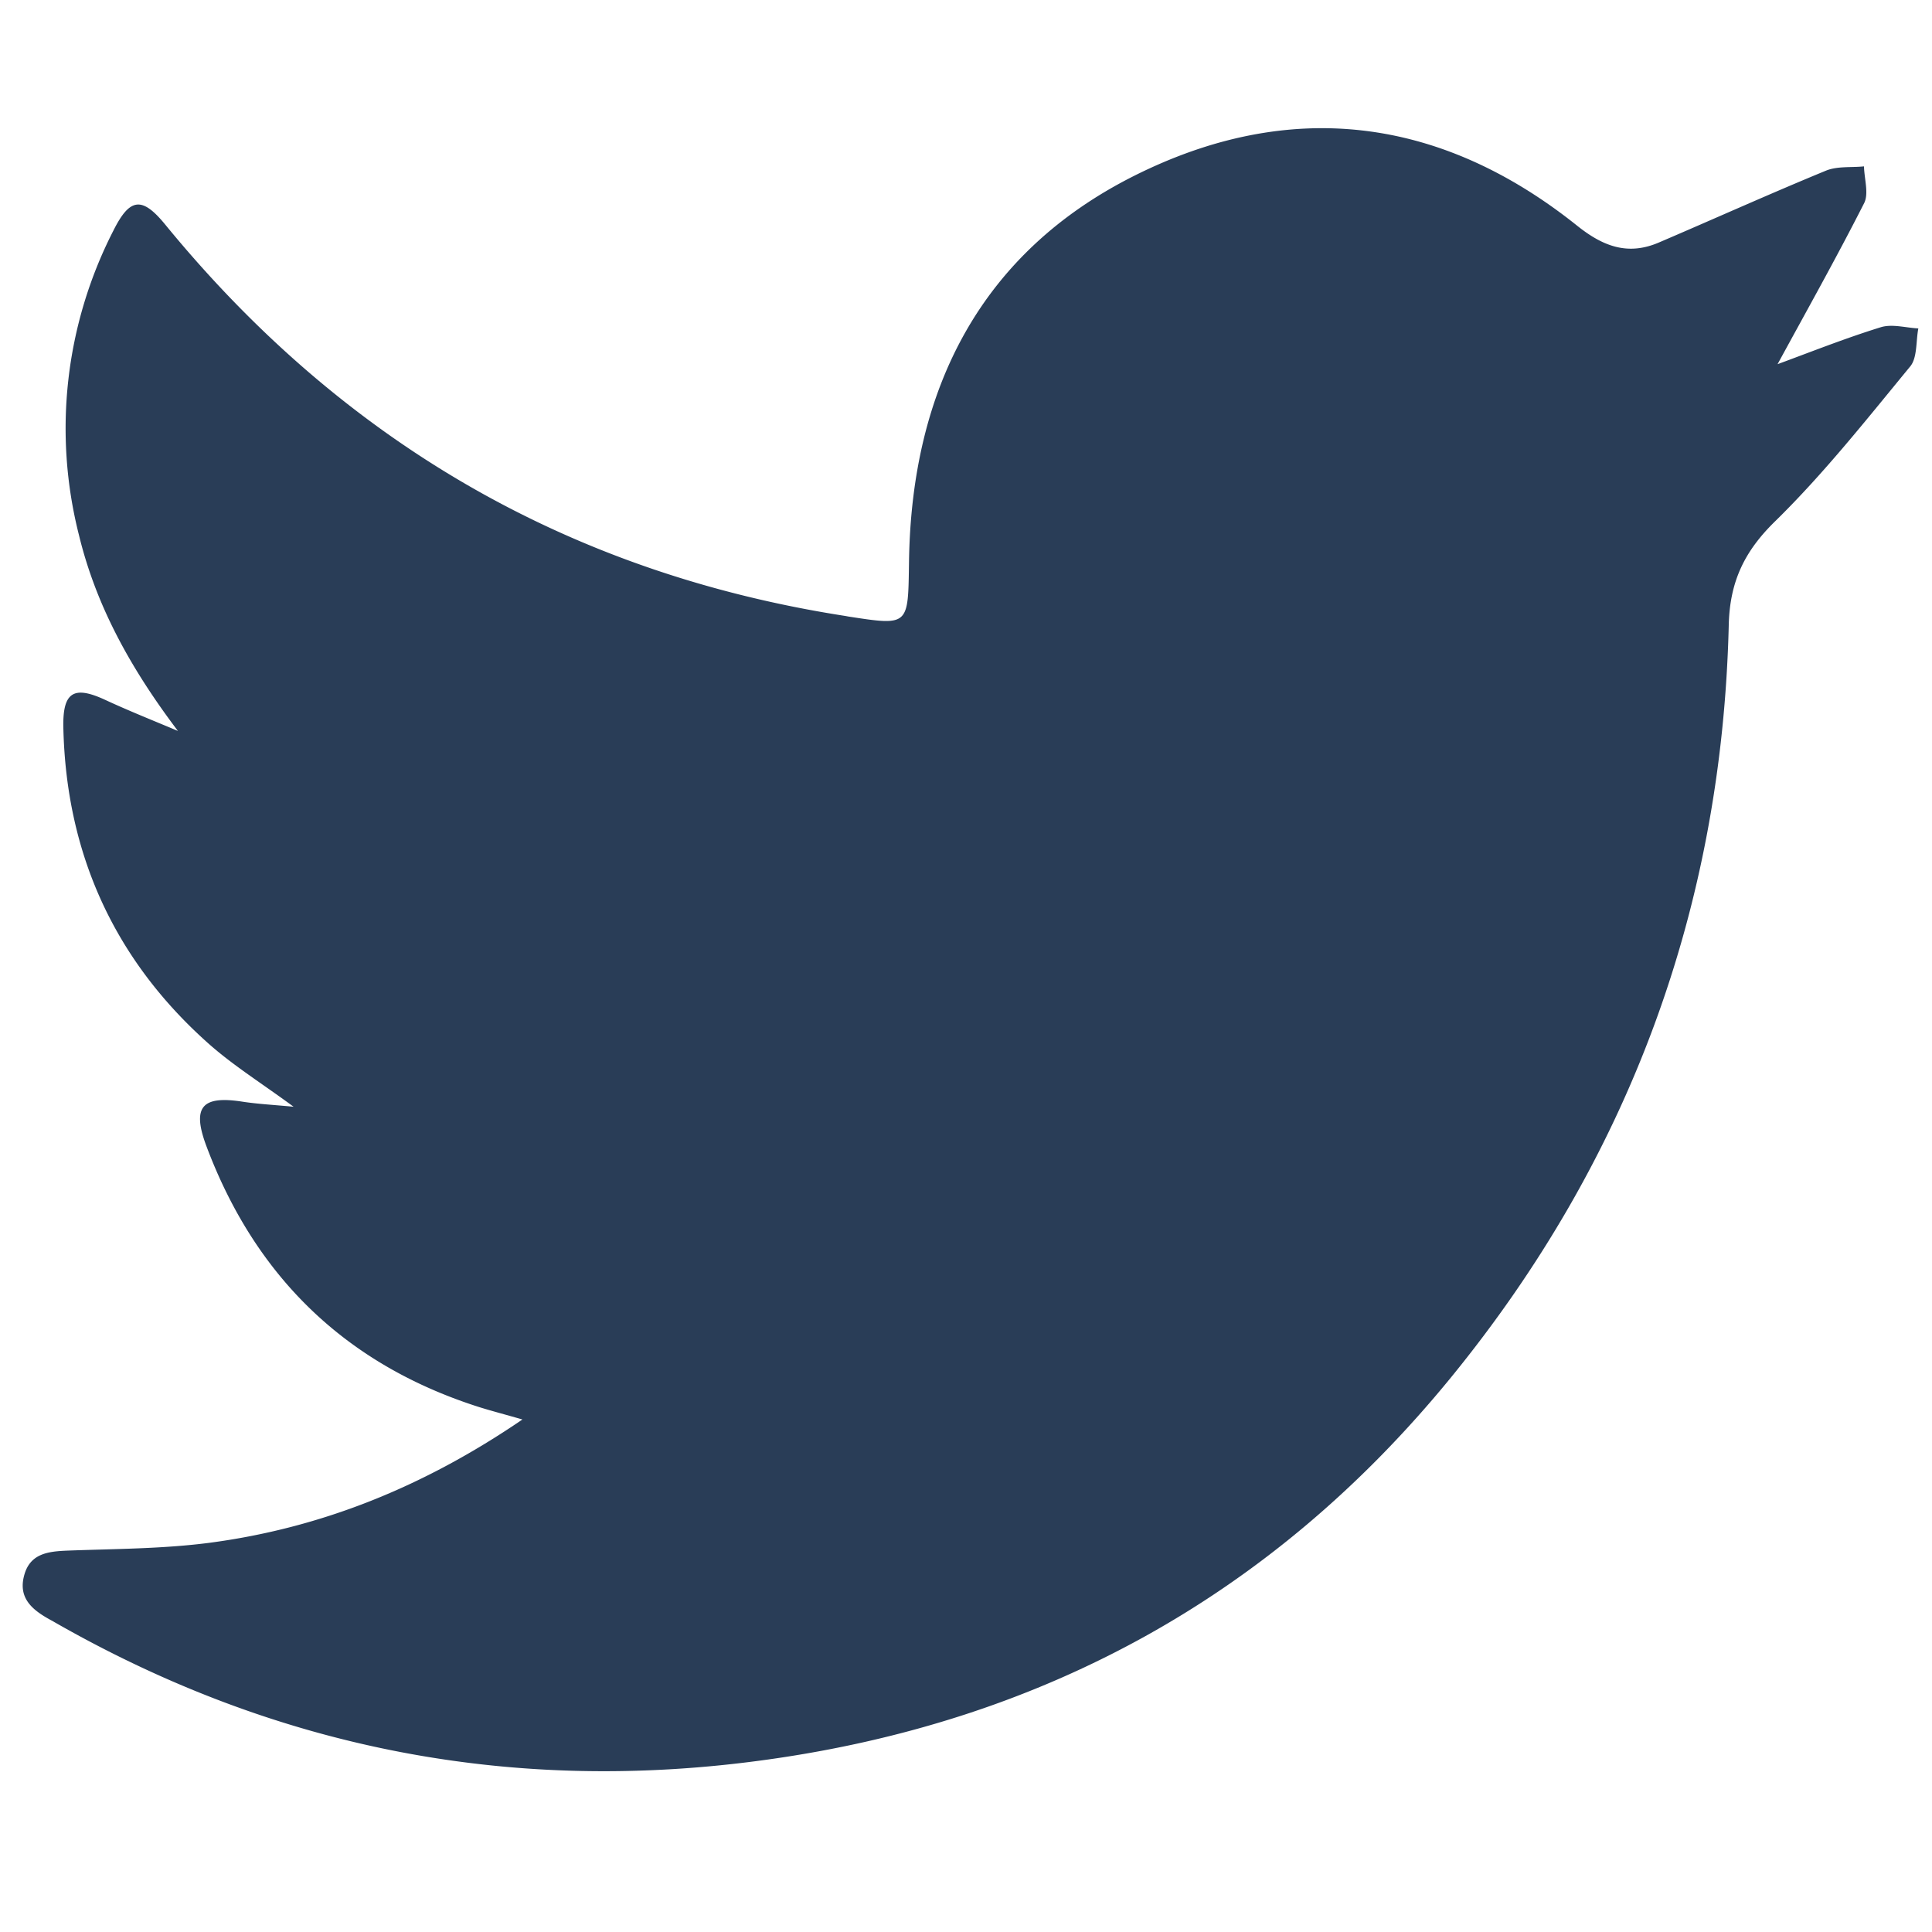 <svg width="26" height="26" fill="none" xmlns="http://www.w3.org/2000/svg"><g clip-path="url(#a)" transform="matrix(1.063 0 0 1.053 -12.452 -13.019)"><path d="M13.966 21.705c-.576-.77-1.028-1.57-1.252-2.501a5.587 5.587 0 0 1 .436-3.894c.209-.422.364-.438.66-.071 2.27 2.797 5.143 4.454 8.607 4.997l.037.007c.773.12.756.12.768-.698.031-2.223.919-3.955 2.85-4.934 1.962-.993 3.872-.766 5.612.64.334.269.648.38 1.036.21.704-.304 1.402-.622 2.11-.916.145-.06.32-.038.482-.055.004.16.063.348.002.47-.352.7-.732 1.383-1.096 2.058.392-.145.843-.327 1.306-.472.145-.045.316.007.476.015-.031.164-.012.374-.102.485-.552.677-1.094 1.37-1.71 1.979-.39.384-.575.772-.588 1.327-.087 3.636-1.277 6.845-3.516 9.615-2.27 2.806-5.184 4.396-8.656 4.885-3.183.45-6.185-.124-9.002-1.744-.022-.012-.043-.026-.065-.037-.223-.123-.424-.273-.34-.577.075-.278.306-.303.545-.313.6-.023 1.205-.022 1.8-.1 1.41-.188 2.708-.712 3.962-1.576-.22-.064-.38-.106-.537-.155-1.665-.532-2.83-1.635-3.463-3.336-.187-.502-.06-.651.453-.571.192.03.387.04.65.065-.407-.302-.77-.53-1.087-.816-1.172-1.057-1.792-2.403-1.828-4.029-.01-.455.131-.54.525-.357.305.143.617.268.927.4z" fill="#293d57"/></g><defs><clipPath id="a"><path fill="#fff" transform="translate(12 14)" d="M0 0h24v21H0z"/></clipPath></defs></svg>